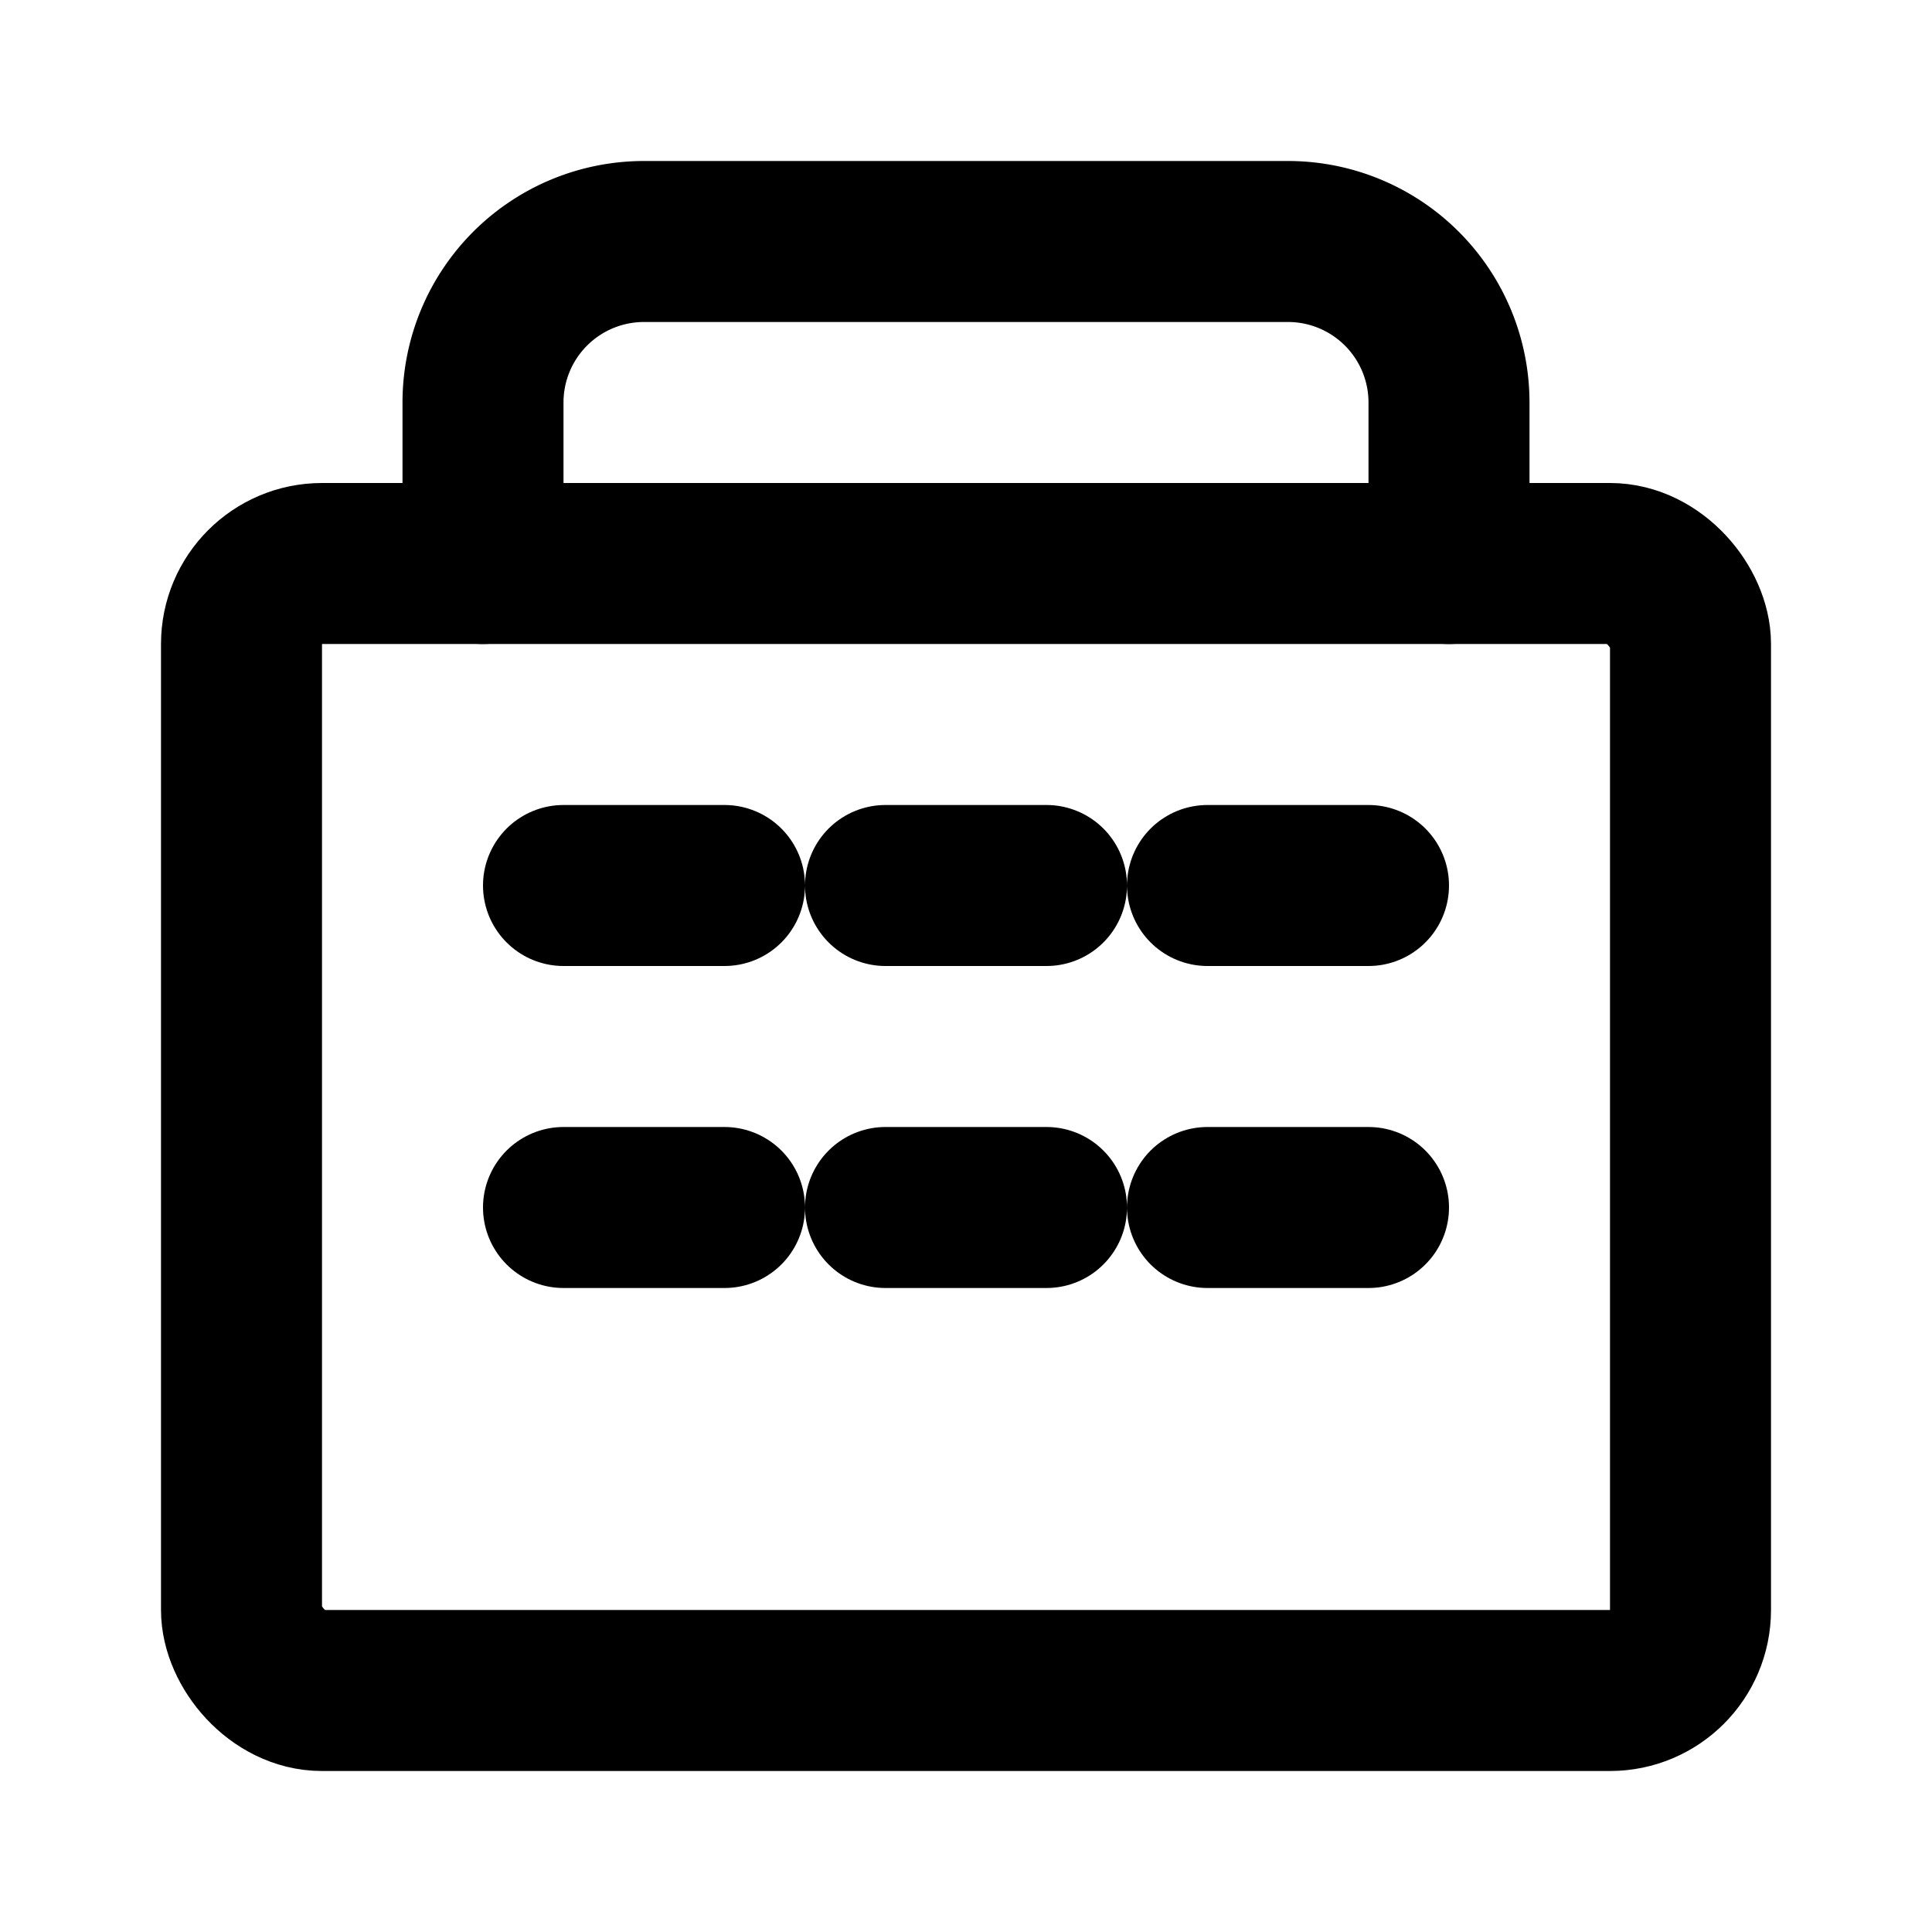 <svg xmlns="http://www.w3.org/2000/svg" fill="none" stroke="black" stroke-width="2" 
stroke-linecap="round" stroke-linejoin="round" viewBox="0 0 24 24">
  <rect x="3" y="7" width="18" height="14" rx="1" ry="1"/>
  <path d="M7 11h2M7 15h2M11 11h2M11 15h2M15 11h2M15 15h2"/>
  <path d="M6 7V5a2 2 0 0 1 2-2h8a2 2 0 0 1 2 2v2"/>
</svg>
